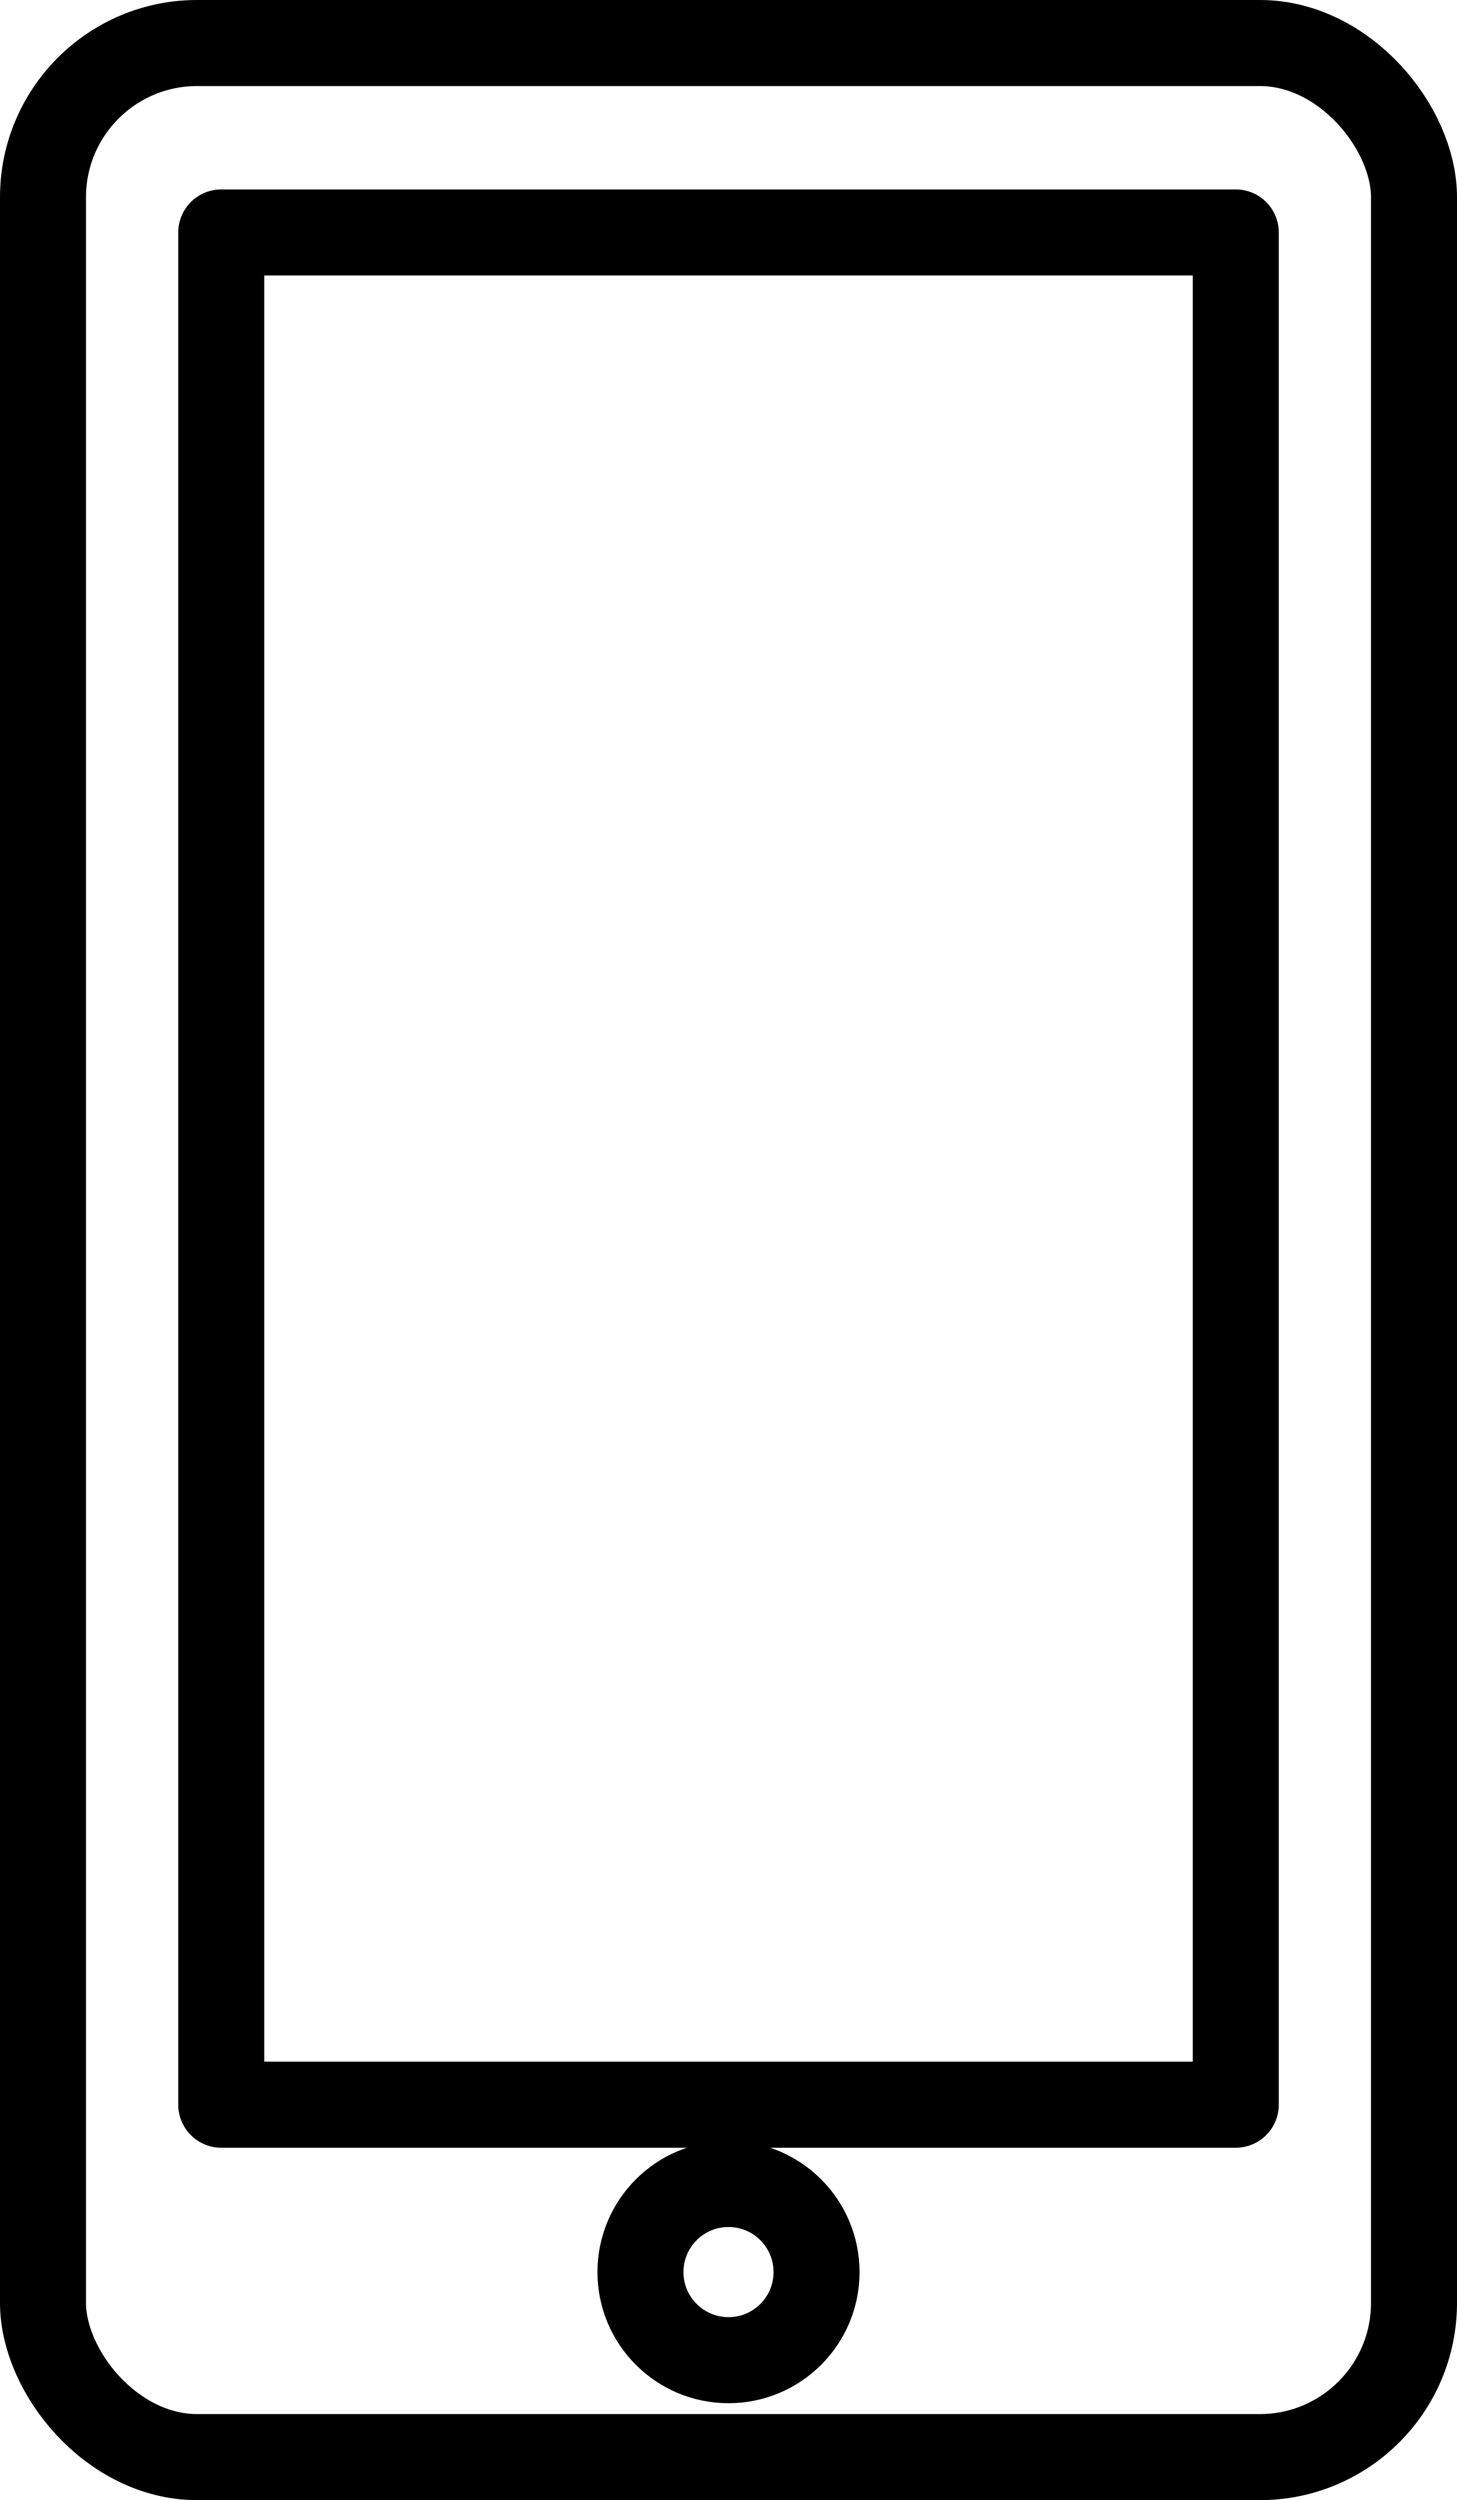 <svg xmlns="http://www.w3.org/2000/svg" width="67.764" height="116.208" viewBox="0 0 67.764 116.208">
  <g id="Grupo_13728" data-name="Grupo 13728" transform="translate(-1115.751 -1242.026)">
    <rect id="Rectángulo_1471" data-name="Rectángulo 1471" width="63.764" height="112.208" rx="7.167" transform="translate(1117.751 1244.026)" fill="none" stroke="#000" stroke-linecap="round" stroke-linejoin="round" stroke-width="4"/>
    <rect id="Rectángulo_1472" data-name="Rectángulo 1472" width="47.185" height="87.023" transform="translate(1126.041 1252.831)" fill="none" stroke="#000" stroke-linecap="round" stroke-linejoin="round" stroke-width="4"/>
    <circle id="Elipse_379" data-name="Elipse 379" cx="4.095" cy="4.095" r="4.095" transform="translate(1145.538 1343.539)" fill="none" stroke="#000" stroke-linecap="round" stroke-linejoin="round" stroke-width="4"/>
  </g>
</svg>
